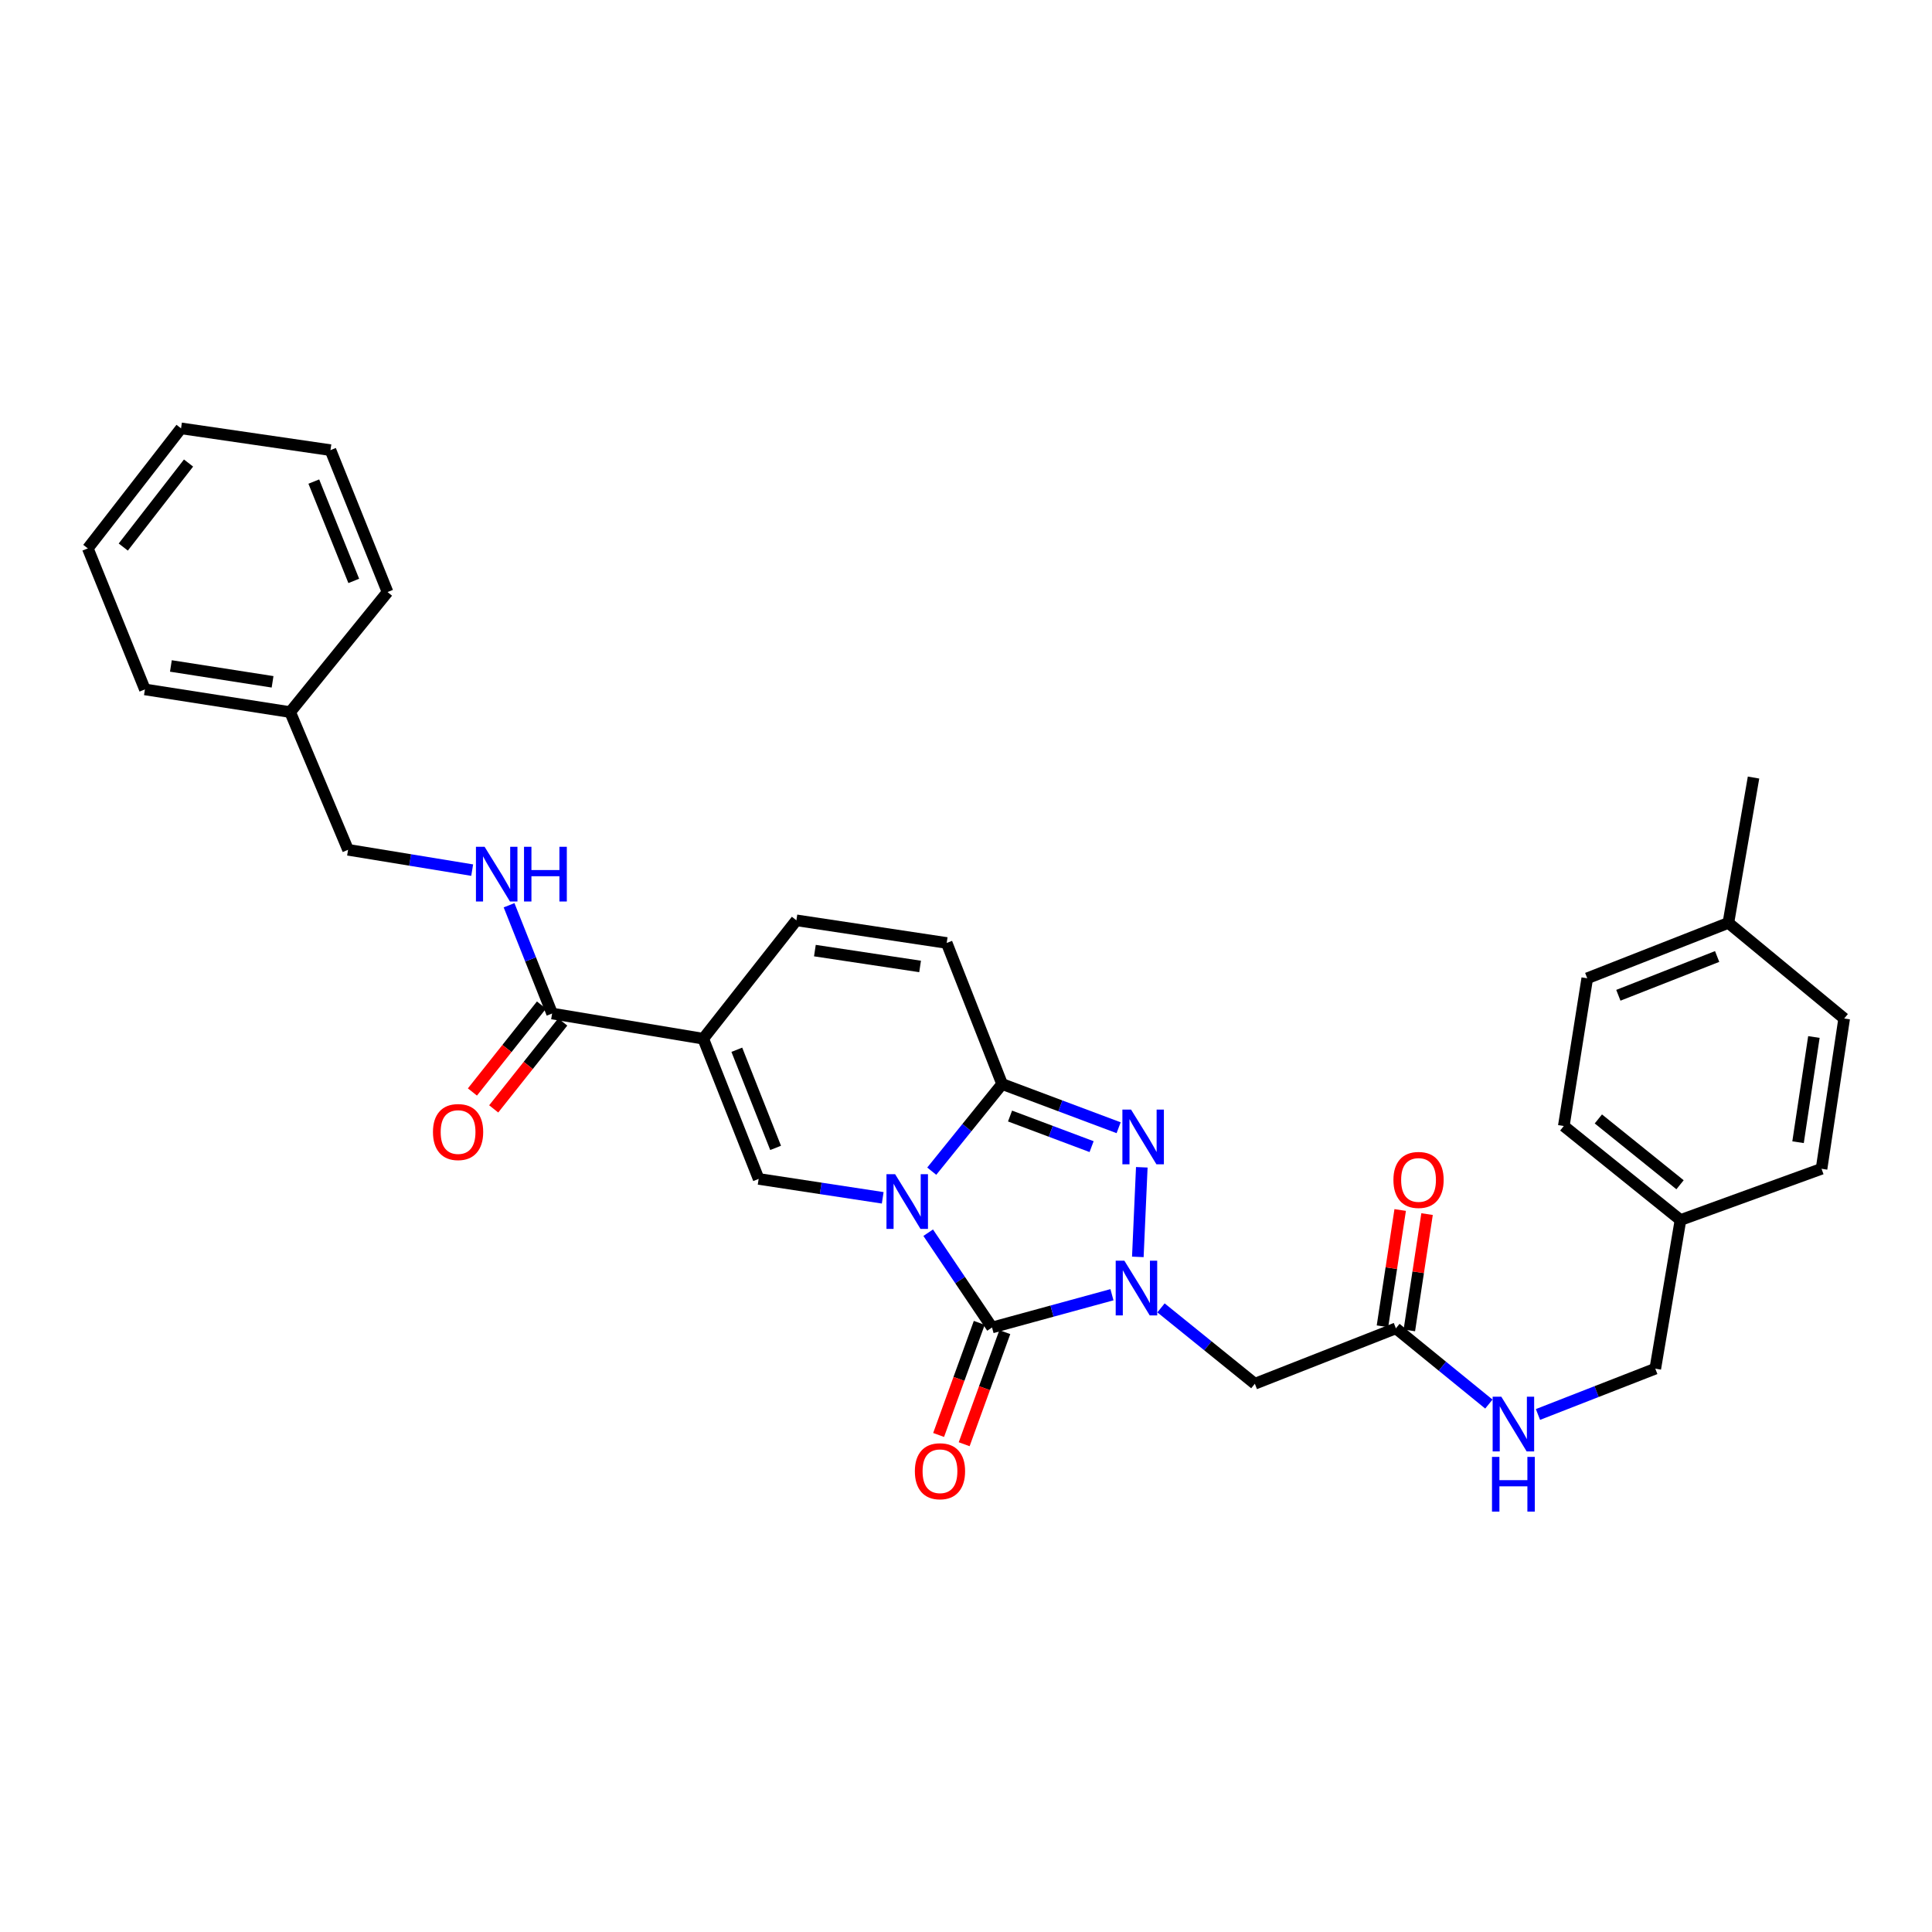 <?xml version='1.0' encoding='iso-8859-1'?>
<svg version='1.1' baseProfile='full'
              xmlns='http://www.w3.org/2000/svg'
                      xmlns:rdkit='http://www.rdkit.org/xml'
                      xmlns:xlink='http://www.w3.org/1999/xlink'
                  xml:space='preserve'
width='1000px' height='1000px' viewBox='0 0 1000 1000'>
<!-- END OF HEADER -->
<rect style='opacity:1.0;fill:#FFFFFF;stroke:none' width='1000' height='1000' x='0' y='0'> </rect>
<path class='bond-0' d='M 480.435,638.047 L 496.956,662.579' style='fill:none;fill-rule:evenodd;stroke:#0000FF;stroke-width:6px;stroke-linecap:butt;stroke-linejoin:miter;stroke-opacity:1' />
<path class='bond-0' d='M 496.956,662.579 L 513.477,687.11' style='fill:none;fill-rule:evenodd;stroke:#000000;stroke-width:6px;stroke-linecap:butt;stroke-linejoin:miter;stroke-opacity:1' />
<path class='bond-2' d='M 482.27,606.199 L 500.481,583.644' style='fill:none;fill-rule:evenodd;stroke:#0000FF;stroke-width:6px;stroke-linecap:butt;stroke-linejoin:miter;stroke-opacity:1' />
<path class='bond-2' d='M 500.481,583.644 L 518.691,561.089' style='fill:none;fill-rule:evenodd;stroke:#000000;stroke-width:6px;stroke-linecap:butt;stroke-linejoin:miter;stroke-opacity:1' />
<path class='bond-4' d='M 456.891,619.99 L 424.78,615.097' style='fill:none;fill-rule:evenodd;stroke:#0000FF;stroke-width:6px;stroke-linecap:butt;stroke-linejoin:miter;stroke-opacity:1' />
<path class='bond-4' d='M 424.78,615.097 L 392.67,610.205' style='fill:none;fill-rule:evenodd;stroke:#000000;stroke-width:6px;stroke-linecap:butt;stroke-linejoin:miter;stroke-opacity:1' />
<path class='bond-1' d='M 513.477,687.11 L 544.512,678.629' style='fill:none;fill-rule:evenodd;stroke:#000000;stroke-width:6px;stroke-linecap:butt;stroke-linejoin:miter;stroke-opacity:1' />
<path class='bond-1' d='M 544.512,678.629 L 575.547,670.148' style='fill:none;fill-rule:evenodd;stroke:#0000FF;stroke-width:6px;stroke-linecap:butt;stroke-linejoin:miter;stroke-opacity:1' />
<path class='bond-12' d='M 506.863,684.712 L 496.344,713.723' style='fill:none;fill-rule:evenodd;stroke:#000000;stroke-width:6px;stroke-linecap:butt;stroke-linejoin:miter;stroke-opacity:1' />
<path class='bond-12' d='M 496.344,713.723 L 485.826,742.733' style='fill:none;fill-rule:evenodd;stroke:#FF0000;stroke-width:6px;stroke-linecap:butt;stroke-linejoin:miter;stroke-opacity:1' />
<path class='bond-12' d='M 520.091,689.508 L 509.572,718.519' style='fill:none;fill-rule:evenodd;stroke:#000000;stroke-width:6px;stroke-linecap:butt;stroke-linejoin:miter;stroke-opacity:1' />
<path class='bond-12' d='M 509.572,718.519 L 499.054,747.53' style='fill:none;fill-rule:evenodd;stroke:#FF0000;stroke-width:6px;stroke-linecap:butt;stroke-linejoin:miter;stroke-opacity:1' />
<path class='bond-6' d='M 600.935,676.96 L 625.219,696.594' style='fill:none;fill-rule:evenodd;stroke:#0000FF;stroke-width:6px;stroke-linecap:butt;stroke-linejoin:miter;stroke-opacity:1' />
<path class='bond-6' d='M 625.219,696.594 L 649.504,716.229' style='fill:none;fill-rule:evenodd;stroke:#000000;stroke-width:6px;stroke-linecap:butt;stroke-linejoin:miter;stroke-opacity:1' />
<path class='bond-32' d='M 588.938,650.566 L 590.992,604.187' style='fill:none;fill-rule:evenodd;stroke:#0000FF;stroke-width:6px;stroke-linecap:butt;stroke-linejoin:miter;stroke-opacity:1' />
<path class='bond-3' d='M 518.691,561.089 L 548.845,572.401' style='fill:none;fill-rule:evenodd;stroke:#000000;stroke-width:6px;stroke-linecap:butt;stroke-linejoin:miter;stroke-opacity:1' />
<path class='bond-3' d='M 548.845,572.401 L 578.999,583.713' style='fill:none;fill-rule:evenodd;stroke:#0000FF;stroke-width:6px;stroke-linecap:butt;stroke-linejoin:miter;stroke-opacity:1' />
<path class='bond-3' d='M 522.795,577.657 L 543.903,585.575' style='fill:none;fill-rule:evenodd;stroke:#000000;stroke-width:6px;stroke-linecap:butt;stroke-linejoin:miter;stroke-opacity:1' />
<path class='bond-3' d='M 543.903,585.575 L 565.01,593.494' style='fill:none;fill-rule:evenodd;stroke:#0000FF;stroke-width:6px;stroke-linecap:butt;stroke-linejoin:miter;stroke-opacity:1' />
<path class='bond-9' d='M 518.691,561.089 L 490.002,488.077' style='fill:none;fill-rule:evenodd;stroke:#000000;stroke-width:6px;stroke-linecap:butt;stroke-linejoin:miter;stroke-opacity:1' />
<path class='bond-5' d='M 392.67,610.205 L 363.989,537.638' style='fill:none;fill-rule:evenodd;stroke:#000000;stroke-width:6px;stroke-linecap:butt;stroke-linejoin:miter;stroke-opacity:1' />
<path class='bond-5' d='M 401.454,594.147 L 381.377,543.351' style='fill:none;fill-rule:evenodd;stroke:#000000;stroke-width:6px;stroke-linecap:butt;stroke-linejoin:miter;stroke-opacity:1' />
<path class='bond-7' d='M 363.989,537.638 L 285.77,524.599' style='fill:none;fill-rule:evenodd;stroke:#000000;stroke-width:6px;stroke-linecap:butt;stroke-linejoin:miter;stroke-opacity:1' />
<path class='bond-8' d='M 363.989,537.638 L 412.213,476.359' style='fill:none;fill-rule:evenodd;stroke:#000000;stroke-width:6px;stroke-linecap:butt;stroke-linejoin:miter;stroke-opacity:1' />
<path class='bond-10' d='M 649.504,716.229 L 722.516,687.548' style='fill:none;fill-rule:evenodd;stroke:#000000;stroke-width:6px;stroke-linecap:butt;stroke-linejoin:miter;stroke-opacity:1' />
<path class='bond-11' d='M 285.77,524.599 L 274.63,496.577' style='fill:none;fill-rule:evenodd;stroke:#000000;stroke-width:6px;stroke-linecap:butt;stroke-linejoin:miter;stroke-opacity:1' />
<path class='bond-11' d='M 274.63,496.577 L 263.49,468.555' style='fill:none;fill-rule:evenodd;stroke:#0000FF;stroke-width:6px;stroke-linecap:butt;stroke-linejoin:miter;stroke-opacity:1' />
<path class='bond-14' d='M 280.262,520.222 L 262.392,542.716' style='fill:none;fill-rule:evenodd;stroke:#000000;stroke-width:6px;stroke-linecap:butt;stroke-linejoin:miter;stroke-opacity:1' />
<path class='bond-14' d='M 262.392,542.716 L 244.522,565.21' style='fill:none;fill-rule:evenodd;stroke:#FF0000;stroke-width:6px;stroke-linecap:butt;stroke-linejoin:miter;stroke-opacity:1' />
<path class='bond-14' d='M 291.279,528.975 L 273.409,551.469' style='fill:none;fill-rule:evenodd;stroke:#000000;stroke-width:6px;stroke-linecap:butt;stroke-linejoin:miter;stroke-opacity:1' />
<path class='bond-14' d='M 273.409,551.469 L 255.539,573.962' style='fill:none;fill-rule:evenodd;stroke:#FF0000;stroke-width:6px;stroke-linecap:butt;stroke-linejoin:miter;stroke-opacity:1' />
<path class='bond-31' d='M 412.213,476.359 L 490.002,488.077' style='fill:none;fill-rule:evenodd;stroke:#000000;stroke-width:6px;stroke-linecap:butt;stroke-linejoin:miter;stroke-opacity:1' />
<path class='bond-31' d='M 421.785,492.03 L 476.238,500.233' style='fill:none;fill-rule:evenodd;stroke:#000000;stroke-width:6px;stroke-linecap:butt;stroke-linejoin:miter;stroke-opacity:1' />
<path class='bond-13' d='M 722.516,687.548 L 746.574,707.147' style='fill:none;fill-rule:evenodd;stroke:#000000;stroke-width:6px;stroke-linecap:butt;stroke-linejoin:miter;stroke-opacity:1' />
<path class='bond-13' d='M 746.574,707.147 L 770.633,726.746' style='fill:none;fill-rule:evenodd;stroke:#0000FF;stroke-width:6px;stroke-linecap:butt;stroke-linejoin:miter;stroke-opacity:1' />
<path class='bond-15' d='M 729.471,688.608 L 734.057,658.511' style='fill:none;fill-rule:evenodd;stroke:#000000;stroke-width:6px;stroke-linecap:butt;stroke-linejoin:miter;stroke-opacity:1' />
<path class='bond-15' d='M 734.057,658.511 L 738.644,628.415' style='fill:none;fill-rule:evenodd;stroke:#FF0000;stroke-width:6px;stroke-linecap:butt;stroke-linejoin:miter;stroke-opacity:1' />
<path class='bond-15' d='M 715.561,686.488 L 720.147,656.391' style='fill:none;fill-rule:evenodd;stroke:#000000;stroke-width:6px;stroke-linecap:butt;stroke-linejoin:miter;stroke-opacity:1' />
<path class='bond-15' d='M 720.147,656.391 L 724.733,626.295' style='fill:none;fill-rule:evenodd;stroke:#FF0000;stroke-width:6px;stroke-linecap:butt;stroke-linejoin:miter;stroke-opacity:1' />
<path class='bond-16' d='M 244.4,450.375 L 212.28,445.114' style='fill:none;fill-rule:evenodd;stroke:#0000FF;stroke-width:6px;stroke-linecap:butt;stroke-linejoin:miter;stroke-opacity:1' />
<path class='bond-16' d='M 212.28,445.114 L 180.16,439.853' style='fill:none;fill-rule:evenodd;stroke:#000000;stroke-width:6px;stroke-linecap:butt;stroke-linejoin:miter;stroke-opacity:1' />
<path class='bond-17' d='M 796.045,732.13 L 826.41,720.275' style='fill:none;fill-rule:evenodd;stroke:#0000FF;stroke-width:6px;stroke-linecap:butt;stroke-linejoin:miter;stroke-opacity:1' />
<path class='bond-17' d='M 826.41,720.275 L 856.776,708.42' style='fill:none;fill-rule:evenodd;stroke:#000000;stroke-width:6px;stroke-linecap:butt;stroke-linejoin:miter;stroke-opacity:1' />
<path class='bond-24' d='M 180.16,439.853 L 150.189,368.576' style='fill:none;fill-rule:evenodd;stroke:#000000;stroke-width:6px;stroke-linecap:butt;stroke-linejoin:miter;stroke-opacity:1' />
<path class='bond-18' d='M 856.776,708.42 L 869.815,631.483' style='fill:none;fill-rule:evenodd;stroke:#000000;stroke-width:6px;stroke-linecap:butt;stroke-linejoin:miter;stroke-opacity:1' />
<path class='bond-20' d='M 869.815,631.483 L 942.828,604.967' style='fill:none;fill-rule:evenodd;stroke:#000000;stroke-width:6px;stroke-linecap:butt;stroke-linejoin:miter;stroke-opacity:1' />
<path class='bond-21' d='M 869.815,631.483 L 809.42,582.821' style='fill:none;fill-rule:evenodd;stroke:#000000;stroke-width:6px;stroke-linecap:butt;stroke-linejoin:miter;stroke-opacity:1' />
<path class='bond-21' d='M 869.584,613.227 L 827.307,579.163' style='fill:none;fill-rule:evenodd;stroke:#000000;stroke-width:6px;stroke-linecap:butt;stroke-linejoin:miter;stroke-opacity:1' />
<path class='bond-19' d='M 894.603,477.68 L 821.56,506.361' style='fill:none;fill-rule:evenodd;stroke:#000000;stroke-width:6px;stroke-linecap:butt;stroke-linejoin:miter;stroke-opacity:1' />
<path class='bond-19' d='M 888.79,495.08 L 837.659,515.156' style='fill:none;fill-rule:evenodd;stroke:#000000;stroke-width:6px;stroke-linecap:butt;stroke-linejoin:miter;stroke-opacity:1' />
<path class='bond-25' d='M 894.603,477.68 L 907.627,402.463' style='fill:none;fill-rule:evenodd;stroke:#000000;stroke-width:6px;stroke-linecap:butt;stroke-linejoin:miter;stroke-opacity:1' />
<path class='bond-34' d='M 894.603,477.68 L 954.545,527.178' style='fill:none;fill-rule:evenodd;stroke:#000000;stroke-width:6px;stroke-linecap:butt;stroke-linejoin:miter;stroke-opacity:1' />
<path class='bond-23' d='M 942.828,604.967 L 954.545,527.178' style='fill:none;fill-rule:evenodd;stroke:#000000;stroke-width:6px;stroke-linecap:butt;stroke-linejoin:miter;stroke-opacity:1' />
<path class='bond-23' d='M 930.671,591.203 L 938.874,536.751' style='fill:none;fill-rule:evenodd;stroke:#000000;stroke-width:6px;stroke-linecap:butt;stroke-linejoin:miter;stroke-opacity:1' />
<path class='bond-22' d='M 809.42,582.821 L 821.56,506.361' style='fill:none;fill-rule:evenodd;stroke:#000000;stroke-width:6px;stroke-linecap:butt;stroke-linejoin:miter;stroke-opacity:1' />
<path class='bond-26' d='M 150.189,368.576 L 75.004,356.842' style='fill:none;fill-rule:evenodd;stroke:#000000;stroke-width:6px;stroke-linecap:butt;stroke-linejoin:miter;stroke-opacity:1' />
<path class='bond-26' d='M 141.081,352.913 L 88.451,344.699' style='fill:none;fill-rule:evenodd;stroke:#000000;stroke-width:6px;stroke-linecap:butt;stroke-linejoin:miter;stroke-opacity:1' />
<path class='bond-27' d='M 150.189,368.576 L 200.594,306.445' style='fill:none;fill-rule:evenodd;stroke:#000000;stroke-width:6px;stroke-linecap:butt;stroke-linejoin:miter;stroke-opacity:1' />
<path class='bond-29' d='M 75.004,356.842 L 45.455,283.845' style='fill:none;fill-rule:evenodd;stroke:#000000;stroke-width:6px;stroke-linecap:butt;stroke-linejoin:miter;stroke-opacity:1' />
<path class='bond-28' d='M 200.594,306.445 L 171.053,232.994' style='fill:none;fill-rule:evenodd;stroke:#000000;stroke-width:6px;stroke-linecap:butt;stroke-linejoin:miter;stroke-opacity:1' />
<path class='bond-28' d='M 183.108,300.678 L 162.43,249.262' style='fill:none;fill-rule:evenodd;stroke:#000000;stroke-width:6px;stroke-linecap:butt;stroke-linejoin:miter;stroke-opacity:1' />
<path class='bond-30' d='M 171.053,232.994 L 93.71,221.714' style='fill:none;fill-rule:evenodd;stroke:#000000;stroke-width:6px;stroke-linecap:butt;stroke-linejoin:miter;stroke-opacity:1' />
<path class='bond-33' d='M 45.455,283.845 L 93.71,221.714' style='fill:none;fill-rule:evenodd;stroke:#000000;stroke-width:6px;stroke-linecap:butt;stroke-linejoin:miter;stroke-opacity:1' />
<path class='bond-33' d='M 63.806,283.157 L 97.585,239.665' style='fill:none;fill-rule:evenodd;stroke:#000000;stroke-width:6px;stroke-linecap:butt;stroke-linejoin:miter;stroke-opacity:1' />
<path  class='atom-0' d='M 463.316 607.763
L 472.596 622.763
Q 473.516 624.243, 474.996 626.923
Q 476.476 629.603, 476.556 629.763
L 476.556 607.763
L 480.316 607.763
L 480.316 636.083
L 476.436 636.083
L 466.476 619.683
Q 465.316 617.763, 464.076 615.563
Q 462.876 613.363, 462.516 612.683
L 462.516 636.083
L 458.836 636.083
L 458.836 607.763
L 463.316 607.763
' fill='#0000FF'/>
<path  class='atom-2' d='M 581.965 652.524
L 591.245 667.524
Q 592.165 669.004, 593.645 671.684
Q 595.125 674.364, 595.205 674.524
L 595.205 652.524
L 598.965 652.524
L 598.965 680.844
L 595.085 680.844
L 585.125 664.444
Q 583.965 662.524, 582.725 660.324
Q 581.525 658.124, 581.165 657.444
L 581.165 680.844
L 577.485 680.844
L 577.485 652.524
L 581.965 652.524
' fill='#0000FF'/>
<path  class='atom-4' d='M 585.428 574.313
L 594.708 589.313
Q 595.628 590.793, 597.108 593.473
Q 598.588 596.153, 598.668 596.313
L 598.668 574.313
L 602.428 574.313
L 602.428 602.633
L 598.548 602.633
L 588.588 586.233
Q 587.428 584.313, 586.188 582.113
Q 584.988 579.913, 584.628 579.233
L 584.628 602.633
L 580.948 602.633
L 580.948 574.313
L 585.428 574.313
' fill='#0000FF'/>
<path  class='atom-12' d='M 250.829 438.294
L 260.109 453.294
Q 261.029 454.774, 262.509 457.454
Q 263.989 460.134, 264.069 460.294
L 264.069 438.294
L 267.829 438.294
L 267.829 466.614
L 263.949 466.614
L 253.989 450.214
Q 252.829 448.294, 251.589 446.094
Q 250.389 443.894, 250.029 443.214
L 250.029 466.614
L 246.349 466.614
L 246.349 438.294
L 250.829 438.294
' fill='#0000FF'/>
<path  class='atom-12' d='M 271.229 438.294
L 275.069 438.294
L 275.069 450.334
L 289.549 450.334
L 289.549 438.294
L 293.389 438.294
L 293.389 466.614
L 289.549 466.614
L 289.549 453.534
L 275.069 453.534
L 275.069 466.614
L 271.229 466.614
L 271.229 438.294
' fill='#0000FF'/>
<path  class='atom-13' d='M 473.531 761.508
Q 473.531 754.708, 476.891 750.908
Q 480.251 747.108, 486.531 747.108
Q 492.811 747.108, 496.171 750.908
Q 499.531 754.708, 499.531 761.508
Q 499.531 768.388, 496.131 772.308
Q 492.731 776.188, 486.531 776.188
Q 480.291 776.188, 476.891 772.308
Q 473.531 768.428, 473.531 761.508
M 486.531 772.988
Q 490.851 772.988, 493.171 770.108
Q 495.531 767.188, 495.531 761.508
Q 495.531 755.948, 493.171 753.148
Q 490.851 750.308, 486.531 750.308
Q 482.211 750.308, 479.851 753.108
Q 477.531 755.908, 477.531 761.508
Q 477.531 767.228, 479.851 770.108
Q 482.211 772.988, 486.531 772.988
' fill='#FF0000'/>
<path  class='atom-14' d='M 777.074 722.933
L 786.354 737.933
Q 787.274 739.413, 788.754 742.093
Q 790.234 744.773, 790.314 744.933
L 790.314 722.933
L 794.074 722.933
L 794.074 751.253
L 790.194 751.253
L 780.234 734.853
Q 779.074 732.933, 777.834 730.733
Q 776.634 728.533, 776.274 727.853
L 776.274 751.253
L 772.594 751.253
L 772.594 722.933
L 777.074 722.933
' fill='#0000FF'/>
<path  class='atom-14' d='M 772.254 754.085
L 776.094 754.085
L 776.094 766.125
L 790.574 766.125
L 790.574 754.085
L 794.414 754.085
L 794.414 782.405
L 790.574 782.405
L 790.574 769.325
L 776.094 769.325
L 776.094 782.405
L 772.254 782.405
L 772.254 754.085
' fill='#0000FF'/>
<path  class='atom-15' d='M 224.1 585.942
Q 224.1 579.142, 227.46 575.342
Q 230.82 571.542, 237.1 571.542
Q 243.38 571.542, 246.74 575.342
Q 250.1 579.142, 250.1 585.942
Q 250.1 592.822, 246.7 596.742
Q 243.3 600.622, 237.1 600.622
Q 230.86 600.622, 227.46 596.742
Q 224.1 592.862, 224.1 585.942
M 237.1 597.422
Q 241.42 597.422, 243.74 594.542
Q 246.1 591.622, 246.1 585.942
Q 246.1 580.382, 243.74 577.582
Q 241.42 574.742, 237.1 574.742
Q 232.78 574.742, 230.42 577.542
Q 228.1 580.342, 228.1 585.942
Q 228.1 591.662, 230.42 594.542
Q 232.78 597.422, 237.1 597.422
' fill='#FF0000'/>
<path  class='atom-16' d='M 721.234 610.73
Q 721.234 603.93, 724.594 600.13
Q 727.954 596.33, 734.234 596.33
Q 740.514 596.33, 743.874 600.13
Q 747.234 603.93, 747.234 610.73
Q 747.234 617.61, 743.834 621.53
Q 740.434 625.41, 734.234 625.41
Q 727.994 625.41, 724.594 621.53
Q 721.234 617.65, 721.234 610.73
M 734.234 622.21
Q 738.554 622.21, 740.874 619.33
Q 743.234 616.41, 743.234 610.73
Q 743.234 605.17, 740.874 602.37
Q 738.554 599.53, 734.234 599.53
Q 729.914 599.53, 727.554 602.33
Q 725.234 605.13, 725.234 610.73
Q 725.234 616.45, 727.554 619.33
Q 729.914 622.21, 734.234 622.21
' fill='#FF0000'/>
</svg>

